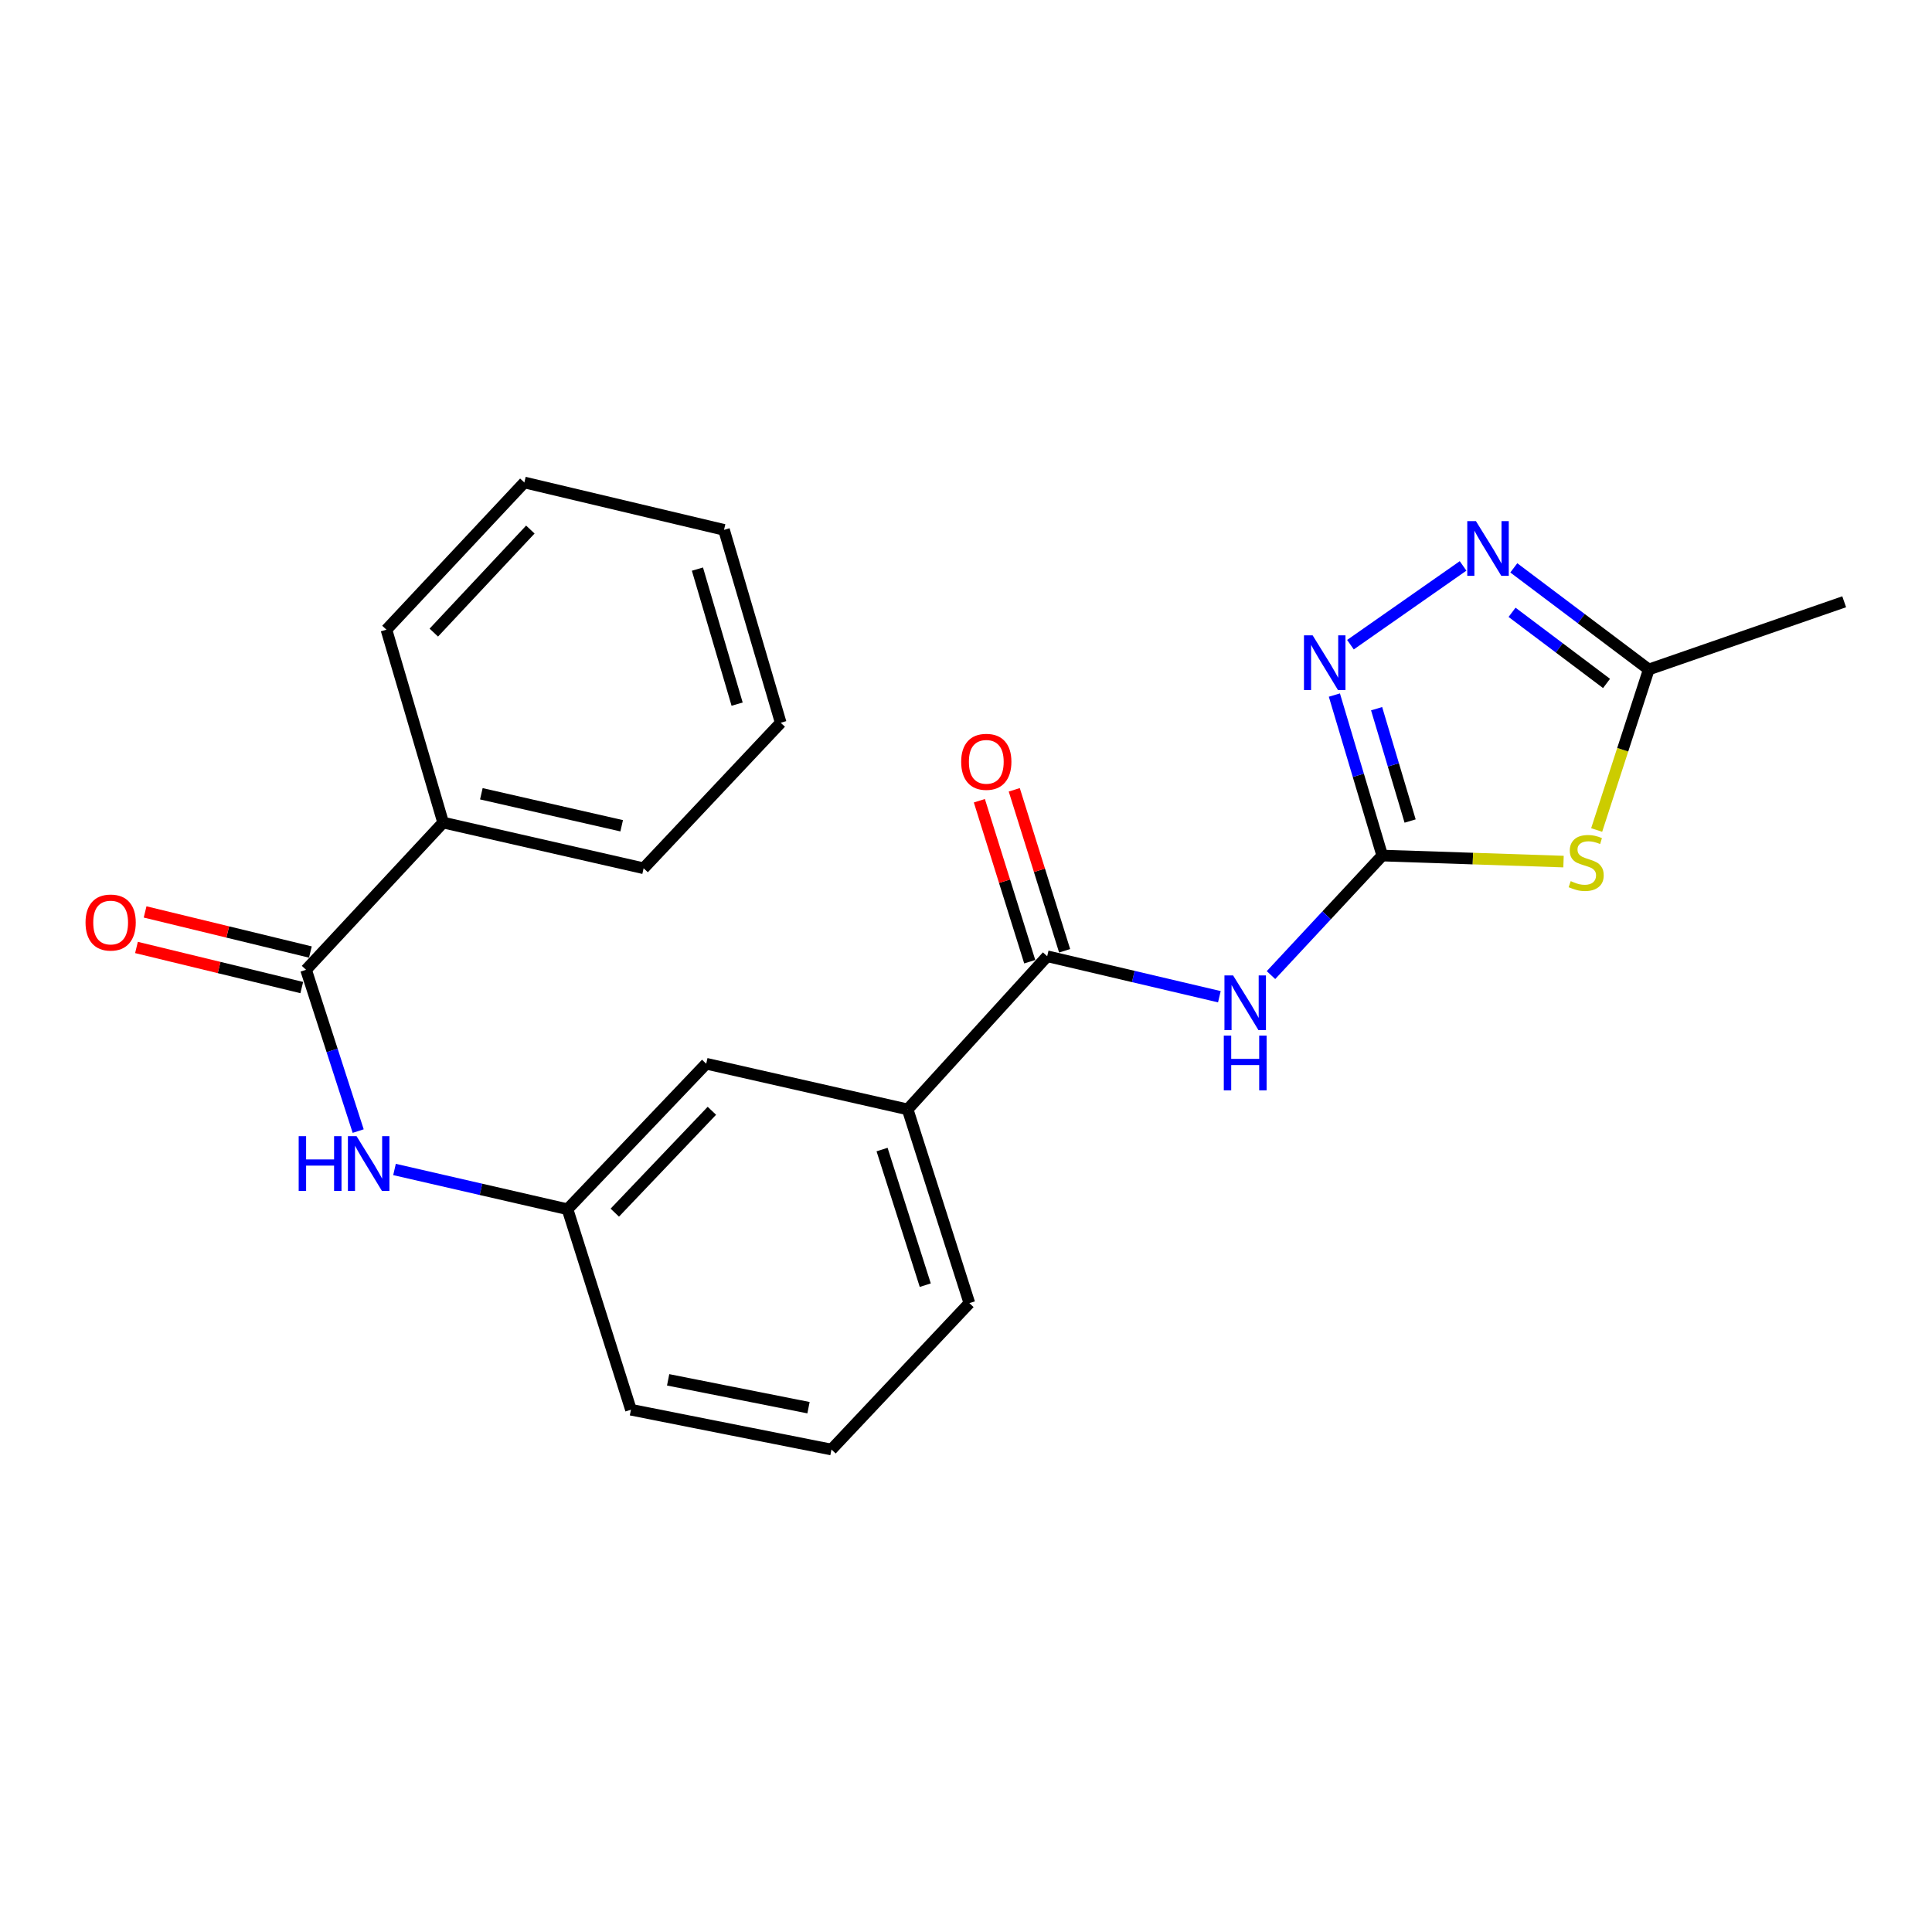 <?xml version='1.0' encoding='iso-8859-1'?>
<svg version='1.1' baseProfile='full'
              xmlns='http://www.w3.org/2000/svg'
                      xmlns:rdkit='http://www.rdkit.org/xml'
                      xmlns:xlink='http://www.w3.org/1999/xlink'
                  xml:space='preserve'
width='1000px' height='1000px' viewBox='0 0 1000 1000'>
<!-- END OF HEADER -->
<rect style='opacity:1.0;fill:#FFFFFF;stroke:none' width='1000' height='1000' x='0' y='0'> </rect>
<path class='bond-0' d='M 715.452,442.837 L 762.365,444.398' style='fill:none;fill-rule:evenodd;stroke:#000000;stroke-width:6px;stroke-linecap:butt;stroke-linejoin:miter;stroke-opacity:1' />
<path class='bond-0' d='M 762.365,444.398 L 809.277,445.959' style='fill:none;fill-rule:evenodd;stroke:#CCCC00;stroke-width:6px;stroke-linecap:butt;stroke-linejoin:miter;stroke-opacity:1' />
<path class='bond-1' d='M 715.452,442.837 L 686.655,473.774' style='fill:none;fill-rule:evenodd;stroke:#000000;stroke-width:6px;stroke-linecap:butt;stroke-linejoin:miter;stroke-opacity:1' />
<path class='bond-1' d='M 686.655,473.774 L 657.857,504.71' style='fill:none;fill-rule:evenodd;stroke:#0000FF;stroke-width:6px;stroke-linecap:butt;stroke-linejoin:miter;stroke-opacity:1' />
<path class='bond-2' d='M 715.452,442.837 L 703.063,401.302' style='fill:none;fill-rule:evenodd;stroke:#000000;stroke-width:6px;stroke-linecap:butt;stroke-linejoin:miter;stroke-opacity:1' />
<path class='bond-2' d='M 703.063,401.302 L 690.673,359.767' style='fill:none;fill-rule:evenodd;stroke:#0000FF;stroke-width:6px;stroke-linecap:butt;stroke-linejoin:miter;stroke-opacity:1' />
<path class='bond-2' d='M 729.874,424.966 L 721.201,395.891' style='fill:none;fill-rule:evenodd;stroke:#000000;stroke-width:6px;stroke-linecap:butt;stroke-linejoin:miter;stroke-opacity:1' />
<path class='bond-2' d='M 721.201,395.891 L 712.528,366.817' style='fill:none;fill-rule:evenodd;stroke:#0000FF;stroke-width:6px;stroke-linecap:butt;stroke-linejoin:miter;stroke-opacity:1' />
<path class='bond-6' d='M 826.433,429.605 L 839.92,388.06' style='fill:none;fill-rule:evenodd;stroke:#CCCC00;stroke-width:6px;stroke-linecap:butt;stroke-linejoin:miter;stroke-opacity:1' />
<path class='bond-6' d='M 839.92,388.06 L 853.406,346.514' style='fill:none;fill-rule:evenodd;stroke:#000000;stroke-width:6px;stroke-linecap:butt;stroke-linejoin:miter;stroke-opacity:1' />
<path class='bond-4' d='M 631.142,515.901 L 586.58,505.427' style='fill:none;fill-rule:evenodd;stroke:#0000FF;stroke-width:6px;stroke-linecap:butt;stroke-linejoin:miter;stroke-opacity:1' />
<path class='bond-4' d='M 586.58,505.427 L 542.019,494.953' style='fill:none;fill-rule:evenodd;stroke:#000000;stroke-width:6px;stroke-linecap:butt;stroke-linejoin:miter;stroke-opacity:1' />
<path class='bond-3' d='M 698.991,333.687 L 757.284,292.915' style='fill:none;fill-rule:evenodd;stroke:#0000FF;stroke-width:6px;stroke-linecap:butt;stroke-linejoin:miter;stroke-opacity:1' />
<path class='bond-23' d='M 783.54,293.927 L 818.473,320.221' style='fill:none;fill-rule:evenodd;stroke:#0000FF;stroke-width:6px;stroke-linecap:butt;stroke-linejoin:miter;stroke-opacity:1' />
<path class='bond-23' d='M 818.473,320.221 L 853.406,346.514' style='fill:none;fill-rule:evenodd;stroke:#000000;stroke-width:6px;stroke-linecap:butt;stroke-linejoin:miter;stroke-opacity:1' />
<path class='bond-23' d='M 782.637,316.938 L 807.091,335.344' style='fill:none;fill-rule:evenodd;stroke:#0000FF;stroke-width:6px;stroke-linecap:butt;stroke-linejoin:miter;stroke-opacity:1' />
<path class='bond-23' d='M 807.091,335.344 L 831.544,353.749' style='fill:none;fill-rule:evenodd;stroke:#000000;stroke-width:6px;stroke-linecap:butt;stroke-linejoin:miter;stroke-opacity:1' />
<path class='bond-8' d='M 542.019,494.953 L 469.798,574.219' style='fill:none;fill-rule:evenodd;stroke:#000000;stroke-width:6px;stroke-linecap:butt;stroke-linejoin:miter;stroke-opacity:1' />
<path class='bond-10' d='M 551.051,492.126 L 538.015,450.466' style='fill:none;fill-rule:evenodd;stroke:#000000;stroke-width:6px;stroke-linecap:butt;stroke-linejoin:miter;stroke-opacity:1' />
<path class='bond-10' d='M 538.015,450.466 L 524.98,408.806' style='fill:none;fill-rule:evenodd;stroke:#FF0000;stroke-width:6px;stroke-linecap:butt;stroke-linejoin:miter;stroke-opacity:1' />
<path class='bond-10' d='M 532.986,497.779 L 519.951,456.119' style='fill:none;fill-rule:evenodd;stroke:#000000;stroke-width:6px;stroke-linecap:butt;stroke-linejoin:miter;stroke-opacity:1' />
<path class='bond-10' d='M 519.951,456.119 L 506.915,414.459' style='fill:none;fill-rule:evenodd;stroke:#FF0000;stroke-width:6px;stroke-linecap:butt;stroke-linejoin:miter;stroke-opacity:1' />
<path class='bond-5' d='M 158.42,501.966 L 171.906,543.708' style='fill:none;fill-rule:evenodd;stroke:#000000;stroke-width:6px;stroke-linecap:butt;stroke-linejoin:miter;stroke-opacity:1' />
<path class='bond-5' d='M 171.906,543.708 L 185.393,585.449' style='fill:none;fill-rule:evenodd;stroke:#0000FF;stroke-width:6px;stroke-linecap:butt;stroke-linejoin:miter;stroke-opacity:1' />
<path class='bond-12' d='M 160.652,492.769 L 117.878,482.39' style='fill:none;fill-rule:evenodd;stroke:#000000;stroke-width:6px;stroke-linecap:butt;stroke-linejoin:miter;stroke-opacity:1' />
<path class='bond-12' d='M 117.878,482.39 L 75.105,472.012' style='fill:none;fill-rule:evenodd;stroke:#FF0000;stroke-width:6px;stroke-linecap:butt;stroke-linejoin:miter;stroke-opacity:1' />
<path class='bond-12' d='M 156.189,511.164 L 113.415,500.785' style='fill:none;fill-rule:evenodd;stroke:#000000;stroke-width:6px;stroke-linecap:butt;stroke-linejoin:miter;stroke-opacity:1' />
<path class='bond-12' d='M 113.415,500.785 L 70.641,490.406' style='fill:none;fill-rule:evenodd;stroke:#FF0000;stroke-width:6px;stroke-linecap:butt;stroke-linejoin:miter;stroke-opacity:1' />
<path class='bond-13' d='M 158.42,501.966 L 229.369,425.76' style='fill:none;fill-rule:evenodd;stroke:#000000;stroke-width:6px;stroke-linecap:butt;stroke-linejoin:miter;stroke-opacity:1' />
<path class='bond-15' d='M 853.406,346.514 L 954.545,311.476' style='fill:none;fill-rule:evenodd;stroke:#000000;stroke-width:6px;stroke-linecap:butt;stroke-linejoin:miter;stroke-opacity:1' />
<path class='bond-7' d='M 204.199,605.319 L 248.972,615.611' style='fill:none;fill-rule:evenodd;stroke:#0000FF;stroke-width:6px;stroke-linecap:butt;stroke-linejoin:miter;stroke-opacity:1' />
<path class='bond-7' d='M 248.972,615.611 L 293.745,625.903' style='fill:none;fill-rule:evenodd;stroke:#000000;stroke-width:6px;stroke-linecap:butt;stroke-linejoin:miter;stroke-opacity:1' />
<path class='bond-11' d='M 469.798,574.219 L 365.535,550.58' style='fill:none;fill-rule:evenodd;stroke:#000000;stroke-width:6px;stroke-linecap:butt;stroke-linejoin:miter;stroke-opacity:1' />
<path class='bond-14' d='M 469.798,574.219 L 501.744,674.496' style='fill:none;fill-rule:evenodd;stroke:#000000;stroke-width:6px;stroke-linecap:butt;stroke-linejoin:miter;stroke-opacity:1' />
<path class='bond-14' d='M 456.555,595.006 L 478.917,665.2' style='fill:none;fill-rule:evenodd;stroke:#000000;stroke-width:6px;stroke-linecap:butt;stroke-linejoin:miter;stroke-opacity:1' />
<path class='bond-9' d='M 293.745,625.903 L 365.535,550.58' style='fill:none;fill-rule:evenodd;stroke:#000000;stroke-width:6px;stroke-linecap:butt;stroke-linejoin:miter;stroke-opacity:1' />
<path class='bond-9' d='M 318.216,627.664 L 368.469,574.937' style='fill:none;fill-rule:evenodd;stroke:#000000;stroke-width:6px;stroke-linecap:butt;stroke-linejoin:miter;stroke-opacity:1' />
<path class='bond-24' d='M 293.745,625.903 L 326.575,729.671' style='fill:none;fill-rule:evenodd;stroke:#000000;stroke-width:6px;stroke-linecap:butt;stroke-linejoin:miter;stroke-opacity:1' />
<path class='bond-18' d='M 229.369,425.76 L 333.137,449.42' style='fill:none;fill-rule:evenodd;stroke:#000000;stroke-width:6px;stroke-linecap:butt;stroke-linejoin:miter;stroke-opacity:1' />
<path class='bond-18' d='M 249.142,410.854 L 321.779,427.417' style='fill:none;fill-rule:evenodd;stroke:#000000;stroke-width:6px;stroke-linecap:butt;stroke-linejoin:miter;stroke-opacity:1' />
<path class='bond-19' d='M 229.369,425.76 L 200.02,325.925' style='fill:none;fill-rule:evenodd;stroke:#000000;stroke-width:6px;stroke-linecap:butt;stroke-linejoin:miter;stroke-opacity:1' />
<path class='bond-16' d='M 501.744,674.496 L 430.364,750.271' style='fill:none;fill-rule:evenodd;stroke:#000000;stroke-width:6px;stroke-linecap:butt;stroke-linejoin:miter;stroke-opacity:1' />
<path class='bond-17' d='M 430.364,750.271 L 326.575,729.671' style='fill:none;fill-rule:evenodd;stroke:#000000;stroke-width:6px;stroke-linecap:butt;stroke-linejoin:miter;stroke-opacity:1' />
<path class='bond-17' d='M 418.481,728.615 L 345.828,714.195' style='fill:none;fill-rule:evenodd;stroke:#000000;stroke-width:6px;stroke-linecap:butt;stroke-linejoin:miter;stroke-opacity:1' />
<path class='bond-20' d='M 333.137,449.42 L 404.096,374.097' style='fill:none;fill-rule:evenodd;stroke:#000000;stroke-width:6px;stroke-linecap:butt;stroke-linejoin:miter;stroke-opacity:1' />
<path class='bond-21' d='M 200.02,325.925 L 271.4,249.729' style='fill:none;fill-rule:evenodd;stroke:#000000;stroke-width:6px;stroke-linecap:butt;stroke-linejoin:miter;stroke-opacity:1' />
<path class='bond-21' d='M 224.541,327.436 L 274.506,274.099' style='fill:none;fill-rule:evenodd;stroke:#000000;stroke-width:6px;stroke-linecap:butt;stroke-linejoin:miter;stroke-opacity:1' />
<path class='bond-25' d='M 404.096,374.097 L 374.747,274.251' style='fill:none;fill-rule:evenodd;stroke:#000000;stroke-width:6px;stroke-linecap:butt;stroke-linejoin:miter;stroke-opacity:1' />
<path class='bond-25' d='M 381.534,364.458 L 360.99,294.566' style='fill:none;fill-rule:evenodd;stroke:#000000;stroke-width:6px;stroke-linecap:butt;stroke-linejoin:miter;stroke-opacity:1' />
<path class='bond-22' d='M 271.4,249.729 L 374.747,274.251' style='fill:none;fill-rule:evenodd;stroke:#000000;stroke-width:6px;stroke-linecap:butt;stroke-linejoin:miter;stroke-opacity:1' />
<path  class='atom-1' d='M 812.997 456.069
Q 813.317 456.189, 814.637 456.749
Q 815.957 457.309, 817.397 457.669
Q 818.877 457.989, 820.317 457.989
Q 822.997 457.989, 824.557 456.709
Q 826.117 455.389, 826.117 453.109
Q 826.117 451.549, 825.317 450.589
Q 824.557 449.629, 823.357 449.109
Q 822.157 448.589, 820.157 447.989
Q 817.637 447.229, 816.117 446.509
Q 814.637 445.789, 813.557 444.269
Q 812.517 442.749, 812.517 440.189
Q 812.517 436.629, 814.917 434.429
Q 817.357 432.229, 822.157 432.229
Q 825.437 432.229, 829.157 433.789
L 828.237 436.869
Q 824.837 435.469, 822.277 435.469
Q 819.517 435.469, 817.997 436.629
Q 816.477 437.749, 816.517 439.709
Q 816.517 441.229, 817.277 442.149
Q 818.077 443.069, 819.197 443.589
Q 820.357 444.109, 822.277 444.709
Q 824.837 445.509, 826.357 446.309
Q 827.877 447.109, 828.957 448.749
Q 830.077 450.349, 830.077 453.109
Q 830.077 457.029, 827.437 459.149
Q 824.837 461.229, 820.477 461.229
Q 817.957 461.229, 816.037 460.669
Q 814.157 460.149, 811.917 459.229
L 812.997 456.069
' fill='#CCCC00'/>
<path  class='atom-2' d='M 638.254 504.884
L 647.534 519.884
Q 648.454 521.364, 649.934 524.044
Q 651.414 526.724, 651.494 526.884
L 651.494 504.884
L 655.254 504.884
L 655.254 533.204
L 651.374 533.204
L 641.414 516.804
Q 640.254 514.884, 639.014 512.684
Q 637.814 510.484, 637.454 509.804
L 637.454 533.204
L 633.774 533.204
L 633.774 504.884
L 638.254 504.884
' fill='#0000FF'/>
<path  class='atom-2' d='M 633.434 536.036
L 637.274 536.036
L 637.274 548.076
L 651.754 548.076
L 651.754 536.036
L 655.594 536.036
L 655.594 564.356
L 651.754 564.356
L 651.754 551.276
L 637.274 551.276
L 637.274 564.356
L 633.434 564.356
L 633.434 536.036
' fill='#0000FF'/>
<path  class='atom-3' d='M 679.412 328.842
L 688.692 343.842
Q 689.612 345.322, 691.092 348.002
Q 692.572 350.682, 692.652 350.842
L 692.652 328.842
L 696.412 328.842
L 696.412 357.162
L 692.532 357.162
L 682.572 340.762
Q 681.412 338.842, 680.172 336.642
Q 678.972 334.442, 678.612 333.762
L 678.612 357.162
L 674.932 357.162
L 674.932 328.842
L 679.412 328.842
' fill='#0000FF'/>
<path  class='atom-4' d='M 763.937 269.723
L 773.217 284.723
Q 774.137 286.203, 775.617 288.883
Q 777.097 291.563, 777.177 291.723
L 777.177 269.723
L 780.937 269.723
L 780.937 298.043
L 777.057 298.043
L 767.097 281.643
Q 765.937 279.723, 764.697 277.523
Q 763.497 275.323, 763.137 274.643
L 763.137 298.043
L 759.457 298.043
L 759.457 269.723
L 763.937 269.723
' fill='#0000FF'/>
<path  class='atom-8' d='M 154.599 588.083
L 158.439 588.083
L 158.439 600.123
L 172.919 600.123
L 172.919 588.083
L 176.759 588.083
L 176.759 616.403
L 172.919 616.403
L 172.919 603.323
L 158.439 603.323
L 158.439 616.403
L 154.599 616.403
L 154.599 588.083
' fill='#0000FF'/>
<path  class='atom-8' d='M 184.559 588.083
L 193.839 603.083
Q 194.759 604.563, 196.239 607.243
Q 197.719 609.923, 197.799 610.083
L 197.799 588.083
L 201.559 588.083
L 201.559 616.403
L 197.679 616.403
L 187.719 600.003
Q 186.559 598.083, 185.319 595.883
Q 184.119 593.683, 183.759 593.003
L 183.759 616.403
L 180.079 616.403
L 180.079 588.083
L 184.559 588.083
' fill='#0000FF'/>
<path  class='atom-11' d='M 497.503 394.314
Q 497.503 387.514, 500.863 383.714
Q 504.223 379.914, 510.503 379.914
Q 516.783 379.914, 520.143 383.714
Q 523.503 387.514, 523.503 394.314
Q 523.503 401.194, 520.103 405.114
Q 516.703 408.994, 510.503 408.994
Q 504.263 408.994, 500.863 405.114
Q 497.503 401.234, 497.503 394.314
M 510.503 405.794
Q 514.823 405.794, 517.143 402.914
Q 519.503 399.994, 519.503 394.314
Q 519.503 388.754, 517.143 385.954
Q 514.823 383.114, 510.503 383.114
Q 506.183 383.114, 503.823 385.914
Q 501.503 388.714, 501.503 394.314
Q 501.503 400.034, 503.823 402.914
Q 506.183 405.794, 510.503 405.794
' fill='#FF0000'/>
<path  class='atom-13' d='M 44.271 477.503
Q 44.271 470.703, 47.631 466.903
Q 50.991 463.103, 57.271 463.103
Q 63.551 463.103, 66.911 466.903
Q 70.271 470.703, 70.271 477.503
Q 70.271 484.383, 66.871 488.303
Q 63.471 492.183, 57.271 492.183
Q 51.031 492.183, 47.631 488.303
Q 44.271 484.423, 44.271 477.503
M 57.271 488.983
Q 61.591 488.983, 63.911 486.103
Q 66.271 483.183, 66.271 477.503
Q 66.271 471.943, 63.911 469.143
Q 61.591 466.303, 57.271 466.303
Q 52.951 466.303, 50.591 469.103
Q 48.271 471.903, 48.271 477.503
Q 48.271 483.223, 50.591 486.103
Q 52.951 488.983, 57.271 488.983
' fill='#FF0000'/>
</svg>
